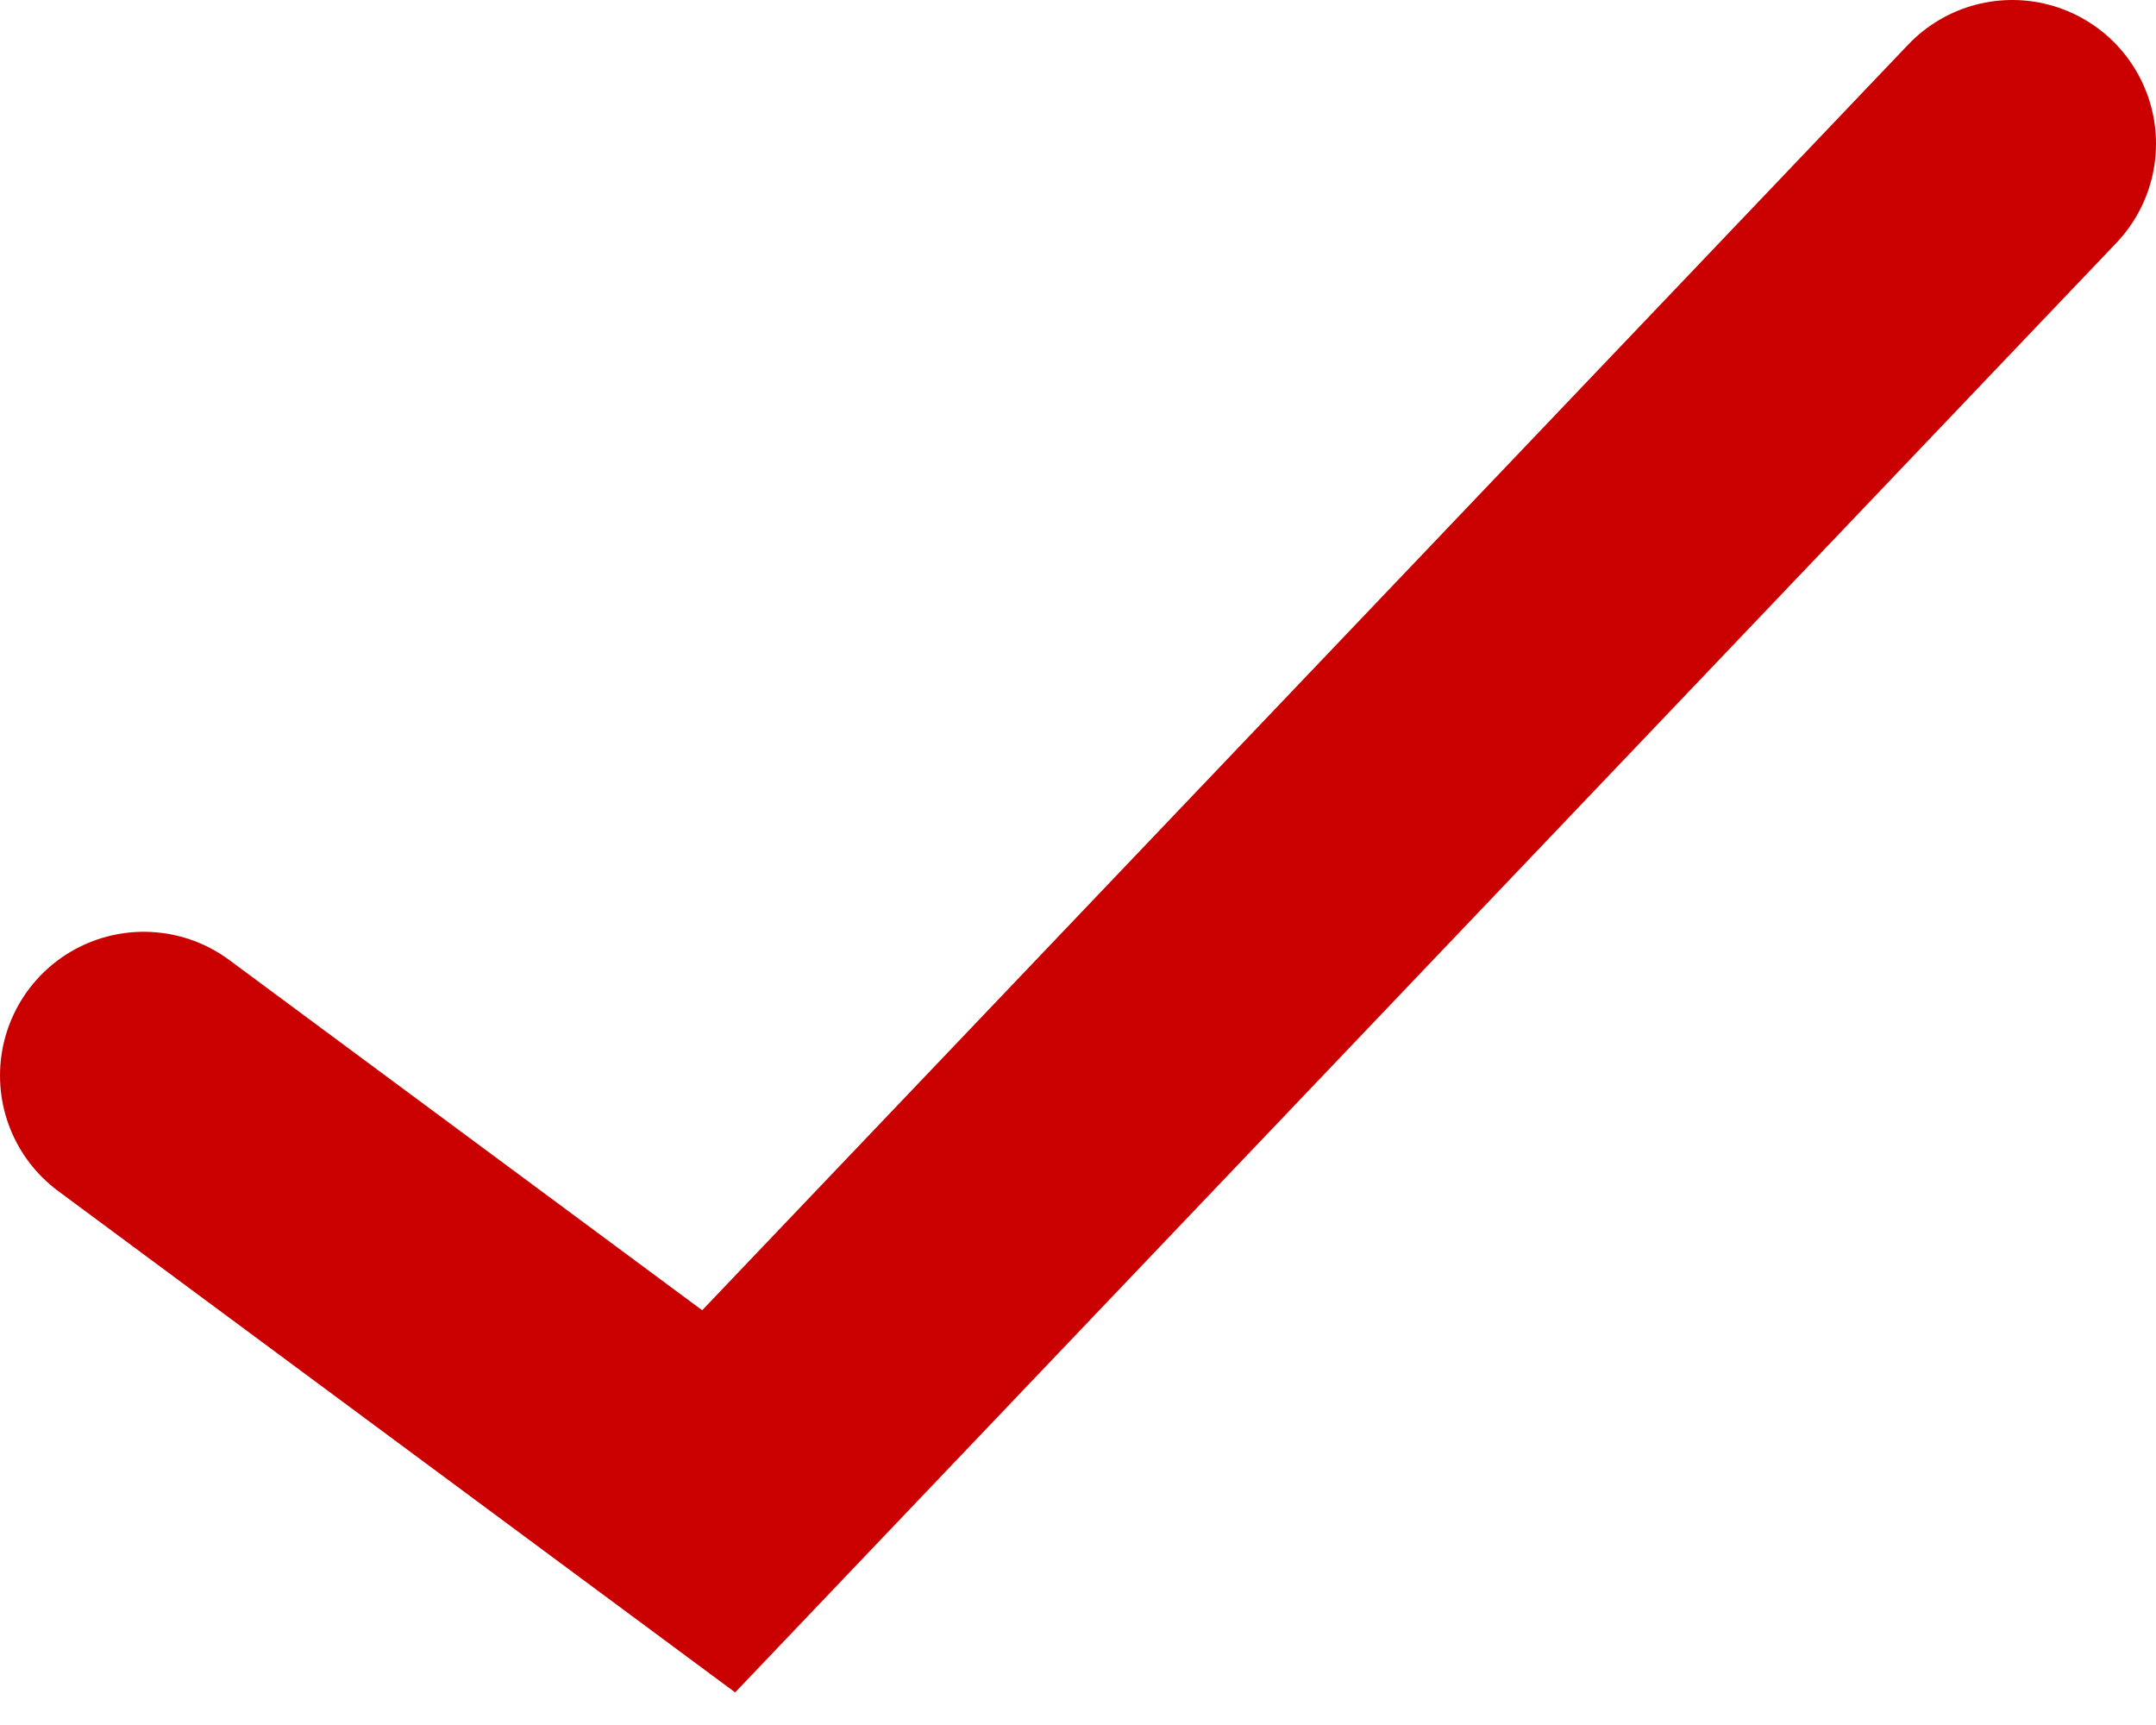 <?xml version="1.0" encoding="UTF-8"?> <svg xmlns="http://www.w3.org/2000/svg" width="15" height="12" viewBox="0 0 15 12" fill="none"> <path d="M1 7.482L5 10.444L14 1" stroke="#CA0000" stroke-width="2" stroke-linecap="round"></path> </svg> 